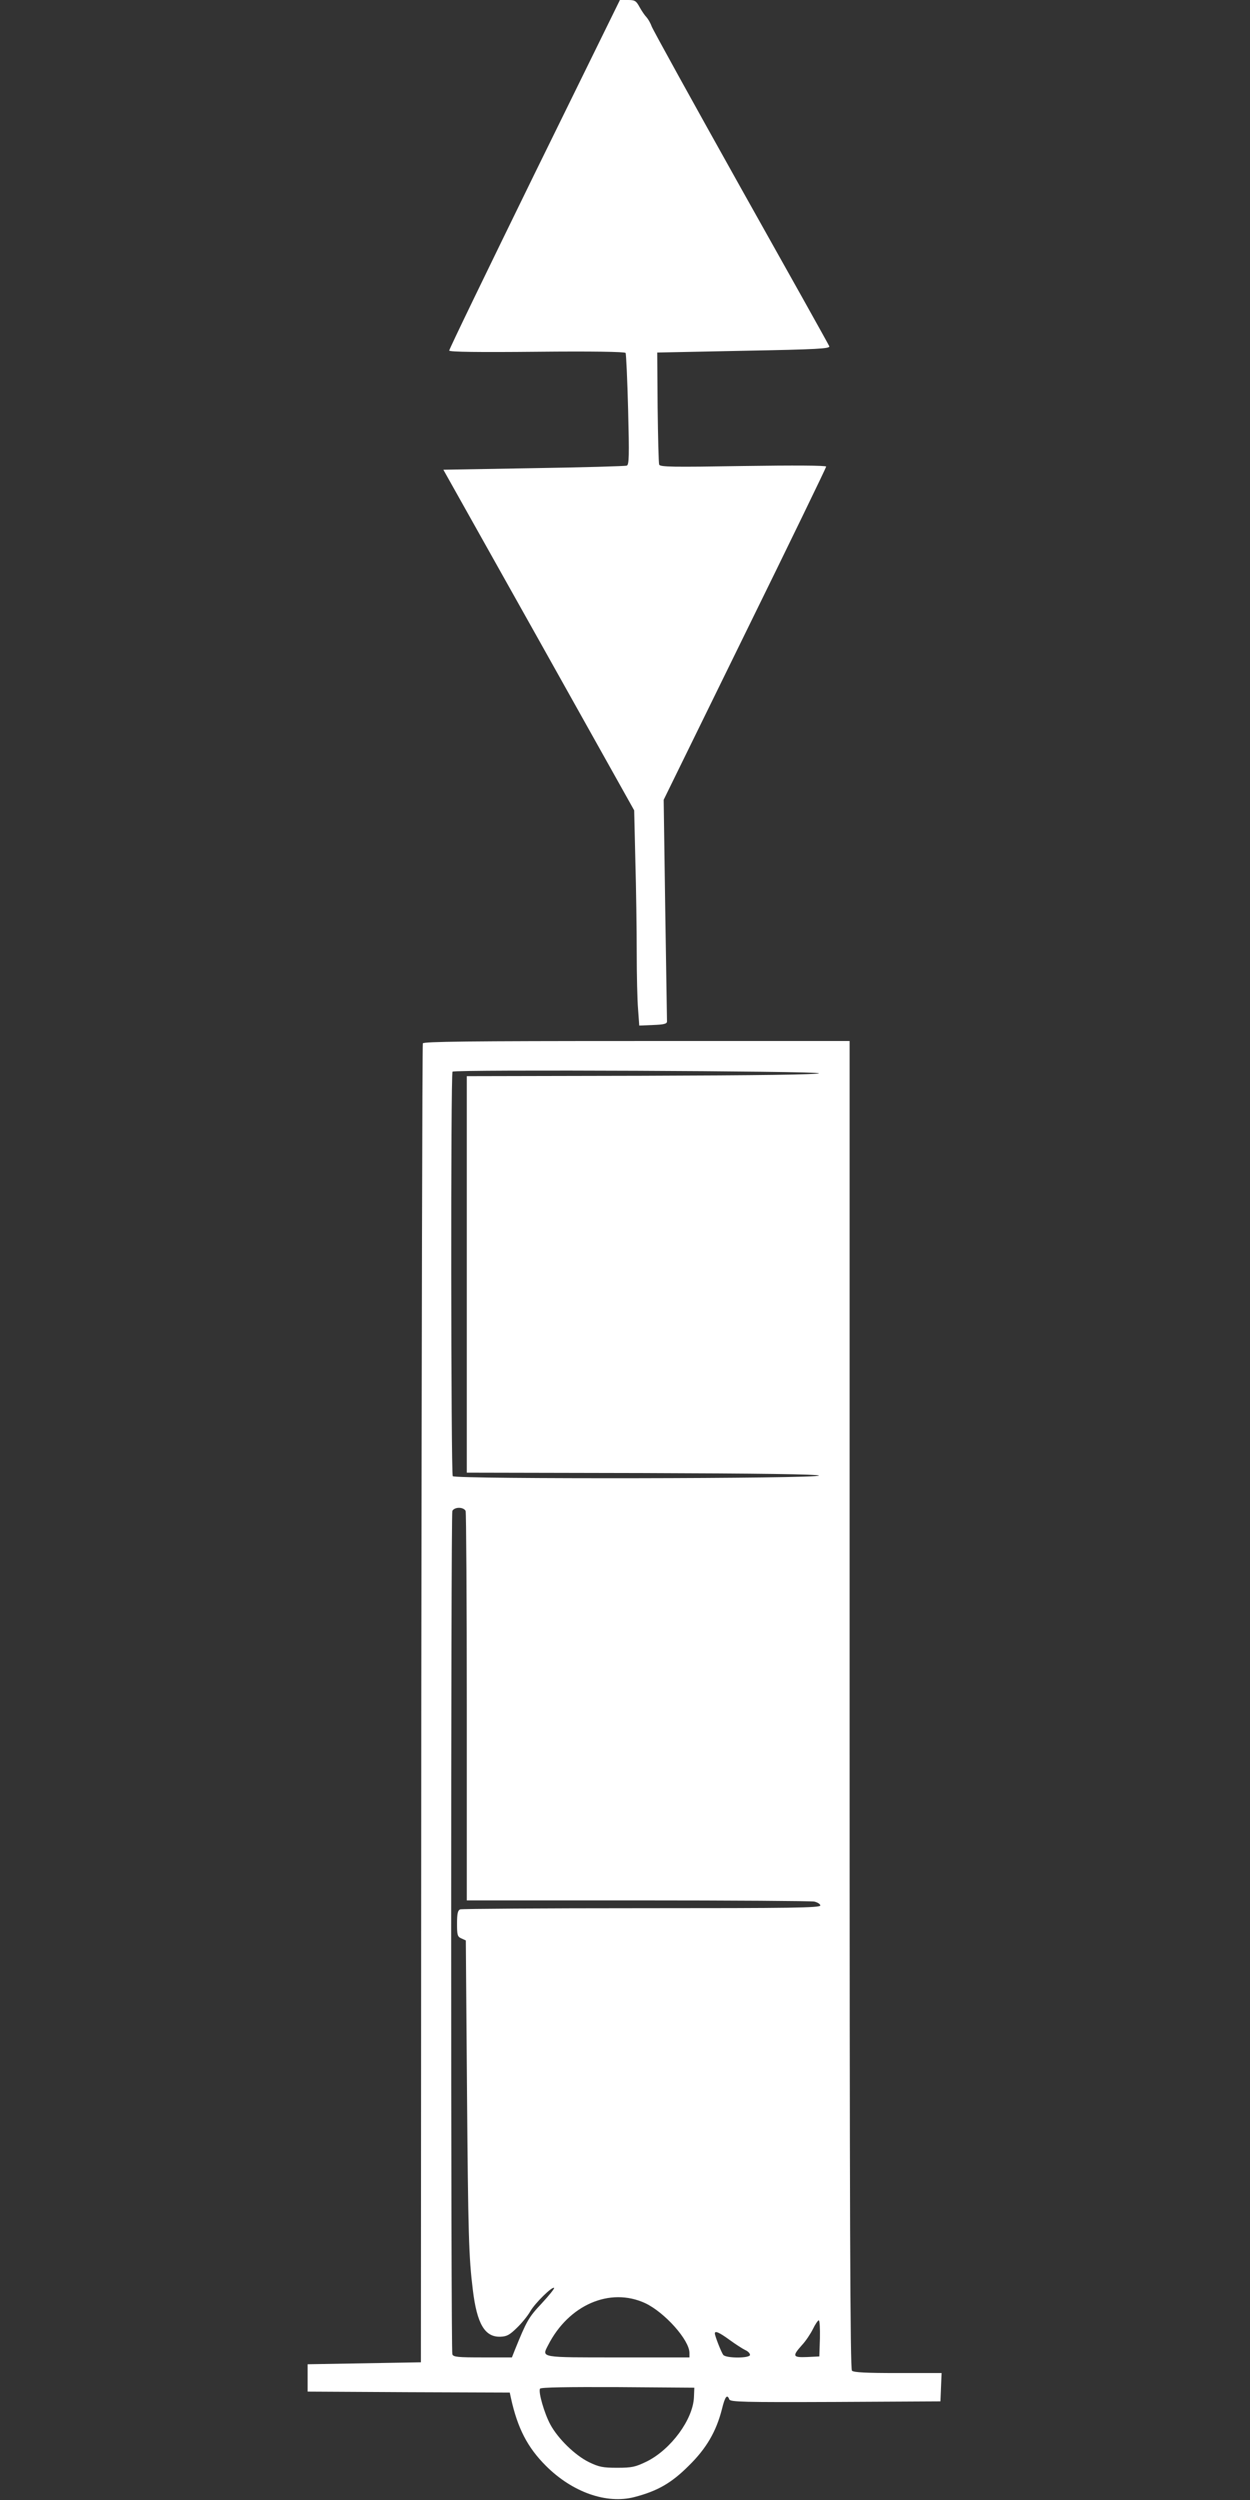 <?xml version="1.0" standalone="no"?>
<!DOCTYPE svg PUBLIC "-//W3C//DTD SVG 20010904//EN"
 "http://www.w3.org/TR/2001/REC-SVG-20010904/DTD/svg10.dtd">
<svg version="1.0" xmlns="http://www.w3.org/2000/svg"
 width="640pt" height="1280pt" viewBox="0 0 640 1280"
 preserveAspectRatio="xMidYMid meet">
<rect x="0" y="0" width="640" height="1280" fill="#333333" stroke="none"/>
<g transform="translate(0,1280) scale(0.1,-0.1)"
fill="#ffffff" stroke="none">
<path d="M2736 11908 c-240 -491 -437 -897 -436 -903 0 -7 154 -9 449 -6 282
3 450 0 454 -6 3 -5 9 -136 13 -291 6 -237 5 -282 -7 -286 -8 -3 -222 -9 -476
-13 l-463 -8 489 -872 488 -872 6 -257 c4 -141 7 -352 7 -468 0 -116 3 -248 7
-294 l6 -83 71 3 c55 2 71 6 71 18 0 8 -4 267 -9 575 l-8 560 416 849 c229
466 416 852 416 857 0 6 -164 7 -425 3 -360 -6 -425 -5 -430 7 -3 8 -6 140 -8
294 l-2 280 443 9 c380 7 442 11 438 23 -3 8 -207 373 -453 811 -245 438 -451
811 -457 828 -6 17 -18 37 -26 46 -8 8 -24 31 -35 51 -18 33 -24 37 -60 37
l-41 0 -438 -892z"/>
<path d="M2165 7458 c-3 -7 -6 -1529 -8 -3383 l-2 -3370 -290 -5 -290 -5 0
-70 0 -70 517 -3 518 -2 6 -28 c34 -155 85 -253 179 -347 135 -135 310 -197
453 -160 119 31 190 72 278 160 91 89 141 176 170 289 16 66 27 80 38 51 5
-13 71 -15 543 -13 l538 3 3 73 3 72 -224 0 c-160 0 -226 3 -235 12 -9 9 -12
780 -12 3410 l0 3398 -1090 0 c-863 0 -1092 -3 -1095 -12z m2028 -153 c-2 -7
-313 -11 -903 -13 l-900 -2 0 -1015 0 -1015 900 -2 c590 -2 901 -6 903 -13 4
-16 -1864 -19 -1875 -3 -9 16 -11 2062 -1 2071 11 12 1878 3 1876 -8z m-1809
-2241 c3 -9 6 -461 6 -1005 l0 -989 874 0 c480 0 888 -3 905 -6 17 -4 31 -13
31 -20 0 -12 -145 -14 -914 -14 -503 0 -921 -3 -930 -6 -12 -5 -16 -21 -16
-73 0 -59 2 -67 23 -76 l22 -10 6 -765 c6 -742 9 -856 30 -1025 21 -173 61
-241 140 -239 34 1 48 9 85 45 25 24 56 62 69 85 25 43 113 129 122 120 3 -3
-26 -39 -64 -80 -67 -71 -77 -90 -137 -238 l-15 -38 -149 0 c-127 0 -151 2
-156 16 -8 20 -8 4298 0 4318 4 9 18 16 34 16 16 0 30 -7 34 -16z m919 -4056
c100 -47 227 -189 227 -255 l0 -23 -365 0 c-403 0 -392 -2 -359 62 105 207
317 299 497 216z m895 -180 l-3 -93 -62 -3 c-74 -3 -78 4 -28 60 20 21 45 59
57 83 12 25 26 45 30 45 5 0 7 -42 6 -92z m-463 -8 c30 -22 66 -45 80 -52 14
-6 25 -17 25 -25 0 -18 -123 -18 -137 0 -10 13 -43 97 -43 110 0 15 23 5 75
-33z m-182 -293 c-4 -113 -117 -268 -242 -330 -58 -28 -75 -32 -151 -32 -74 0
-93 4 -145 29 -71 35 -158 120 -197 192 -31 57 -63 168 -53 184 4 7 142 9 398
8 l392 -3 -2 -48z"/>
</g>
</svg>
